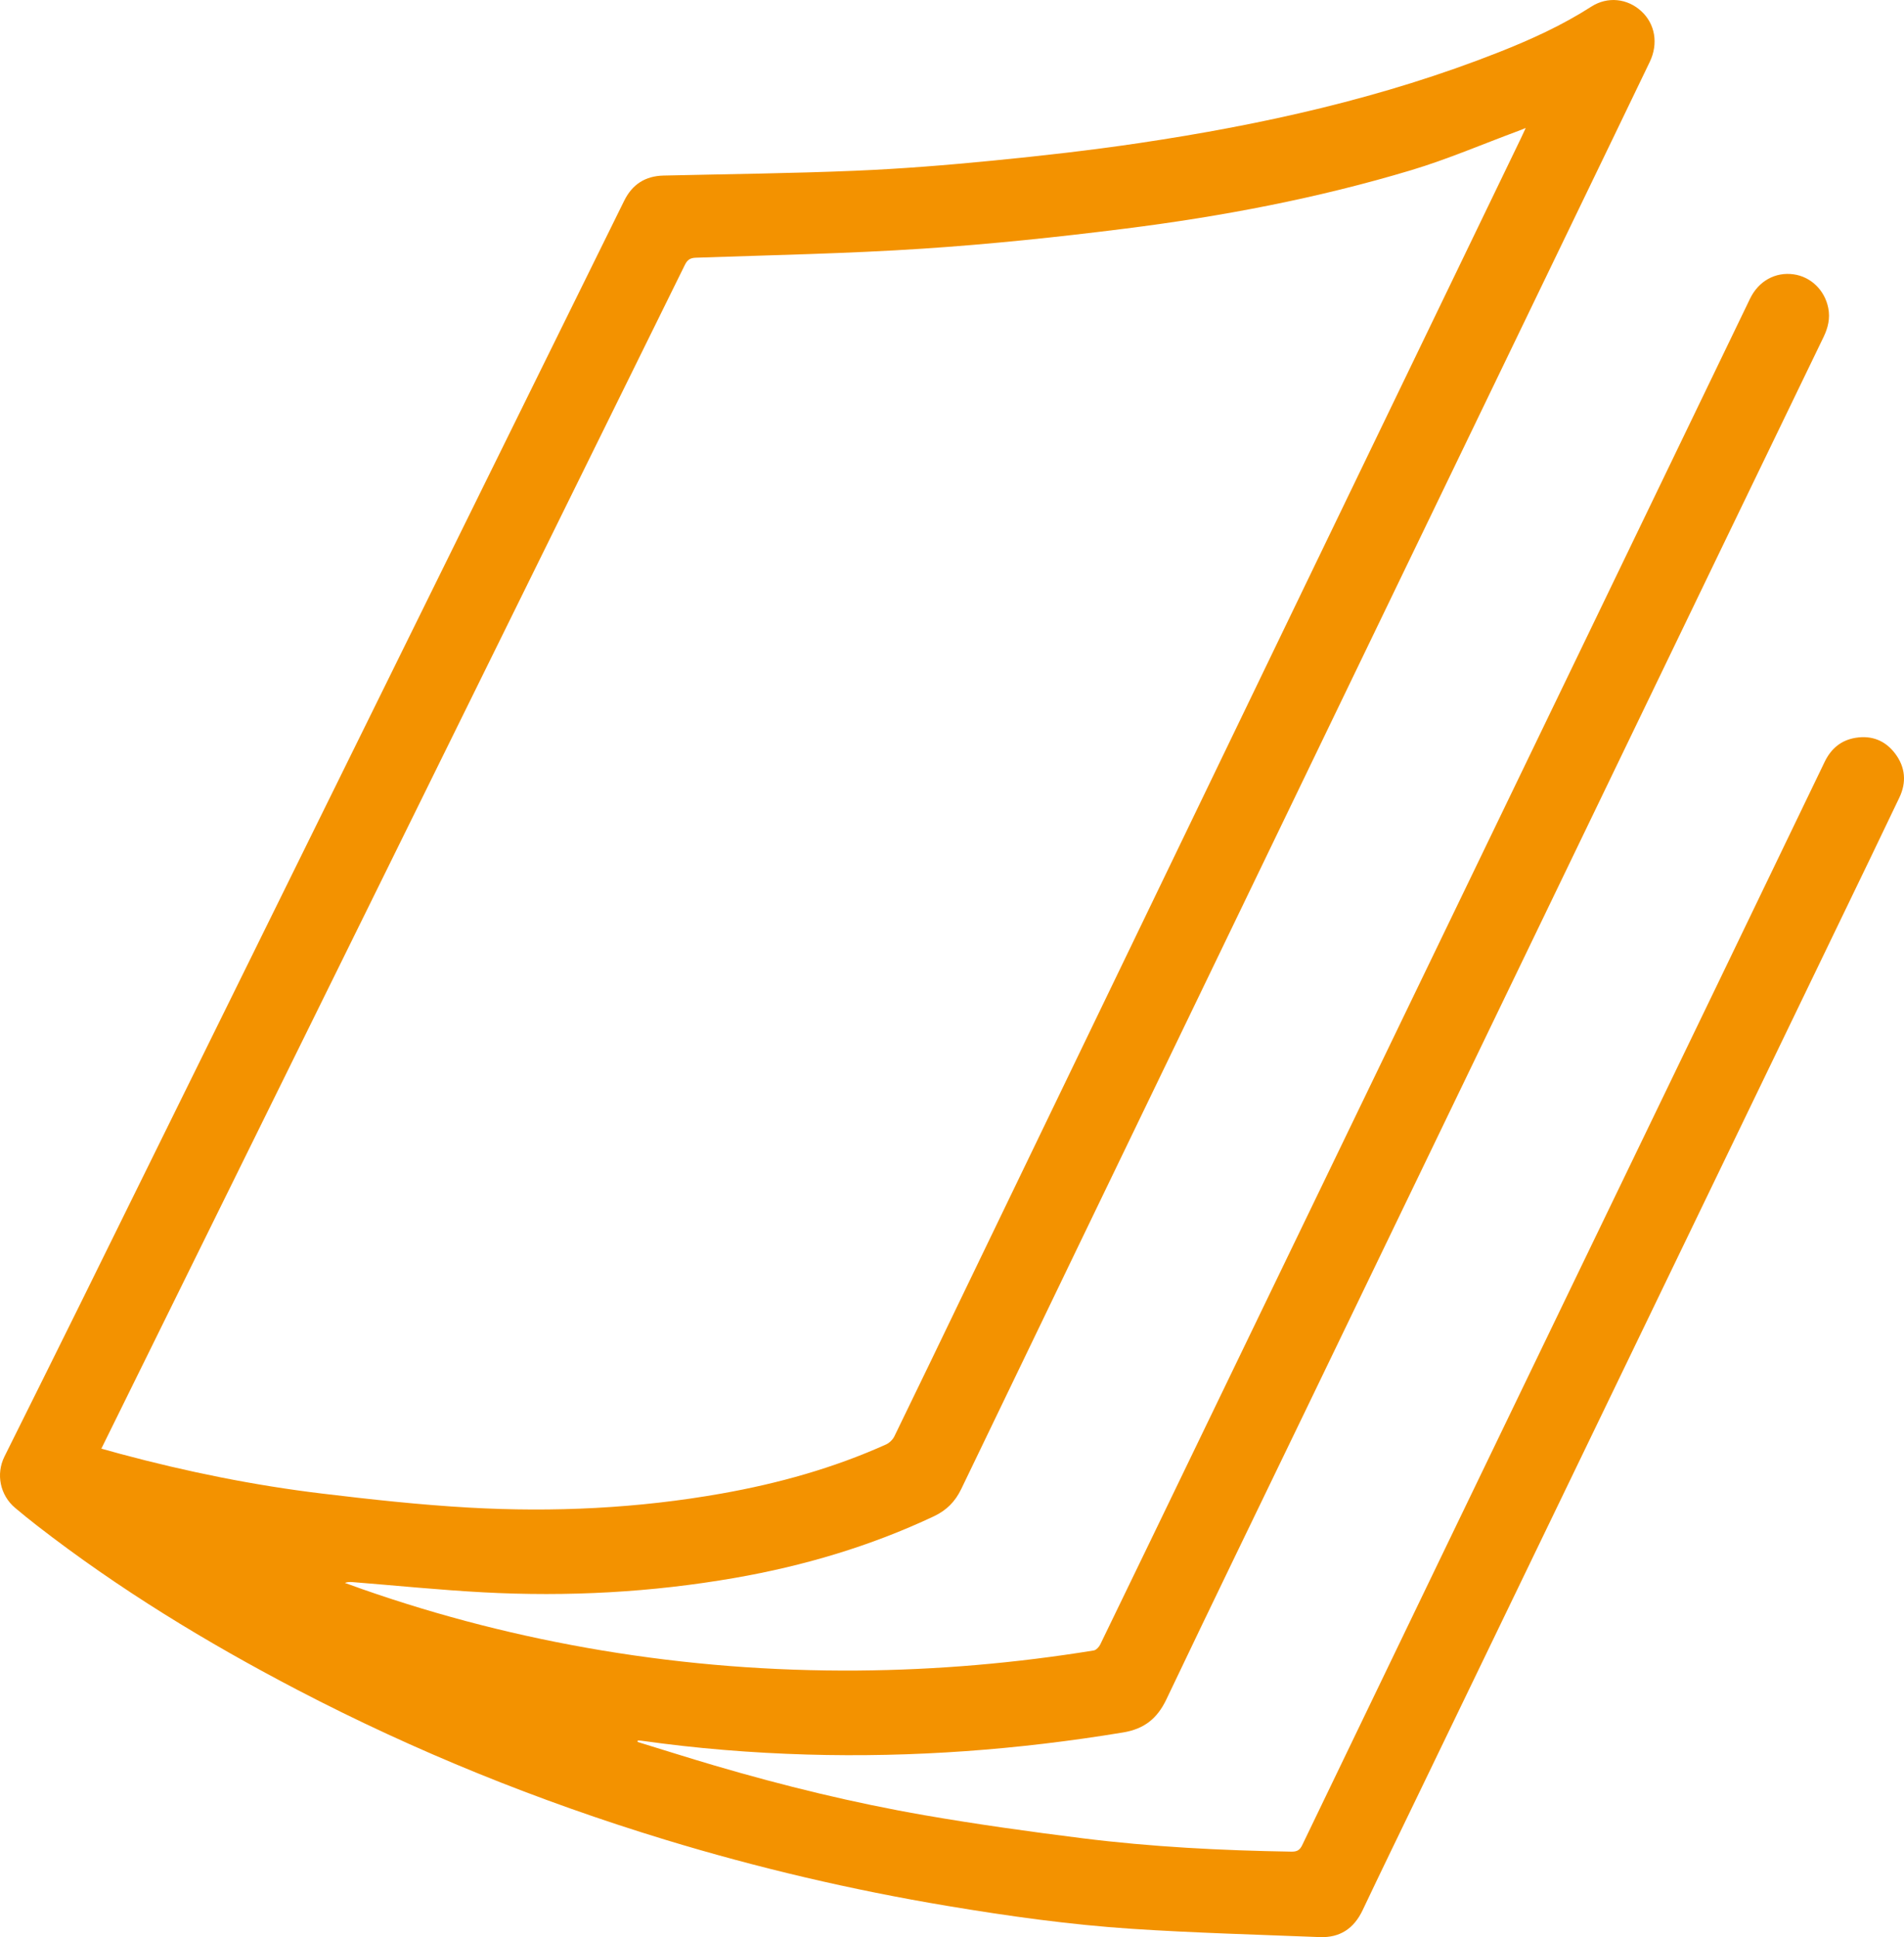 <?xml version="1.0" encoding="utf-8"?>
<!-- Generator: Adobe Illustrator 15.0.0, SVG Export Plug-In . SVG Version: 6.00 Build 0)  -->
<!DOCTYPE svg PUBLIC "-//W3C//DTD SVG 1.1//EN" "http://www.w3.org/Graphics/SVG/1.1/DTD/svg11.dtd">
<svg version="1.1" id="Vrstva_1" xmlns="http://www.w3.org/2000/svg" xmlns:xlink="http://www.w3.org/1999/xlink" x="0px" y="0px"
	 width="643.629px" height="654.748px" viewBox="0 0 643.629 654.748" enable-background="new 0 0 643.629 654.748"
	 xml:space="preserve">
<g>
	<g>
		<path fill="#F39200" d="M215.53,588.777c8.673,2.659,17.319,5.408,26.021,7.965c23.367,6.86,47.007,12.639,70.977,16.797
			c17.688,3.068,35.486,5.549,53.296,7.781c23.462,2.94,47.058,4.14,70.692,4.529c1.861,0.031,2.839-0.44,3.684-2.194
			c30.578-63.511,61.211-126.994,91.845-190.477c16.508-34.209,33.039-68.407,49.549-102.615
			c11.748-24.341,23.483-48.687,35.207-73.039c2.18-4.527,5.612-7.381,10.541-8.158c5.473-0.862,10.044,0.974,13.365,5.436
			c3.386,4.547,3.81,9.612,1.378,14.728c-6.456,13.574-13.013,27.101-19.547,40.638c-27.581,57.14-55.166,114.277-82.753,171.413
			c-20.216,41.869-40.438,83.733-60.653,125.603c-6.185,12.806-12.414,25.585-18.5,38.437c-2.966,6.263-7.732,9.385-14.517,9.112
			c-21.111-0.845-42.243-1.405-63.322-2.786c-20.997-1.377-41.852-4.295-62.624-7.769c-32.272-5.397-64.067-12.845-95.39-22.387
			c-42.866-13.062-84.288-29.787-124.098-50.543c-30.876-16.101-60.561-34.173-88.17-55.607c-2.503-1.941-4.968-3.939-7.395-5.98
			c-5.093-4.281-6.557-11.42-3.607-17.356c8.57-17.254,17.186-34.486,25.708-51.765c61.271-124.213,122.527-248.433,183.769-372.66
			c2.773-5.625,7.188-8.396,13.325-8.54c21.568-0.504,43.149-0.729,64.702-1.626c15.528-0.646,31.049-1.897,46.521-3.417
			c16.557-1.625,33.108-3.488,49.563-5.938c41.532-6.181,82.397-15.237,121.649-30.741c10.796-4.263,21.342-9.062,31.175-15.373
			c5.504-3.533,12.184-2.793,16.894,1.529c4.682,4.294,5.843,10.962,2.866,17.155c-7.856,16.348-15.758,32.675-23.644,49.01
			c-27.004,55.945-54.012,111.888-81.014,167.834c-16.768,34.74-33.526,69.483-50.294,104.223
			c-25.938,53.75-51.903,107.486-77.782,161.268c-2.069,4.302-5.006,7.239-9.295,9.257c-21.455,10.104-43.941,16.746-67.197,20.798
			c-28.169,4.907-56.564,6.416-85.081,4.885c-14.711-0.79-29.387-2.28-44.078-3.448c-0.867-0.07-1.738-0.092-2.716,0.261
			c1.946,0.7,3.89,1.414,5.842,2.098c26.423,9.254,53.447,16.123,81.019,20.722c28.649,4.774,57.504,7.018,86.549,6.798
			c26.752-0.202,53.324-2.498,79.73-6.781c0.834-0.135,1.79-1.168,2.206-2.023c11.352-23.38,22.64-46.79,33.942-70.192
			c18.677-38.669,37.358-77.334,56.032-116.004c23.925-49.541,47.849-99.082,71.762-148.628
			c19.311-40.01,38.601-80.03,57.913-120.041c2.885-5.975,8.548-9.105,14.728-8.247c5.848,0.813,10.55,5.36,11.734,11.438
			c0.668,3.419-0.081,6.615-1.58,9.712c-11.42,23.592-22.823,47.192-34.216,70.799c-30.311,62.816-60.611,125.639-90.919,188.457
			c-16.602,34.41-33.202,68.822-49.81,103.23c-15.771,32.676-31.644,65.301-47.244,98.06c-3.104,6.521-7.559,9.983-14.607,11.148
			c-35.41,5.849-71.021,8.521-106.885,7.472c-18.704-0.548-37.345-2.053-55.888-4.671c-0.429-0.06-0.867-0.051-1.301-0.074
			C215.57,588.446,215.55,588.611,215.53,588.777 M515.757,43.262c-1.133,0.448-1.854,0.75-2.583,1.021
			c-12.017,4.452-23.846,9.543-36.086,13.224c-31.66,9.519-64.074,15.657-96.81,19.779c-22.688,2.858-45.47,5.252-68.279,6.758
			c-25.546,1.688-51.17,2.172-76.764,3.061c-2.016,0.069-2.903,0.765-3.751,2.485c-64.304,130.499-128.649,260.978-192.99,391.458
			c-1.371,2.778-2.74,5.56-4.232,8.589c2.263,0.628,4.351,1.226,6.45,1.787c22.405,6.003,45.095,10.621,68.101,13.39
			c16.521,1.988,33.095,3.81,49.697,4.748c28.641,1.62,57.196,0.265,85.515-4.771c19.108-3.397,37.705-8.568,55.473-16.56
			c1.138-0.511,2.285-1.627,2.837-2.758c7.888-16.167,15.668-32.39,23.484-48.591c20.208-41.876,40.426-83.749,60.635-125.625
			c16.539-34.274,33.066-68.554,49.61-102.824c26.008-53.881,52.027-107.754,78.039-161.633
			C514.602,45.768,515.074,44.724,515.757,43.262"/>
	</g>
</g>
</svg>
